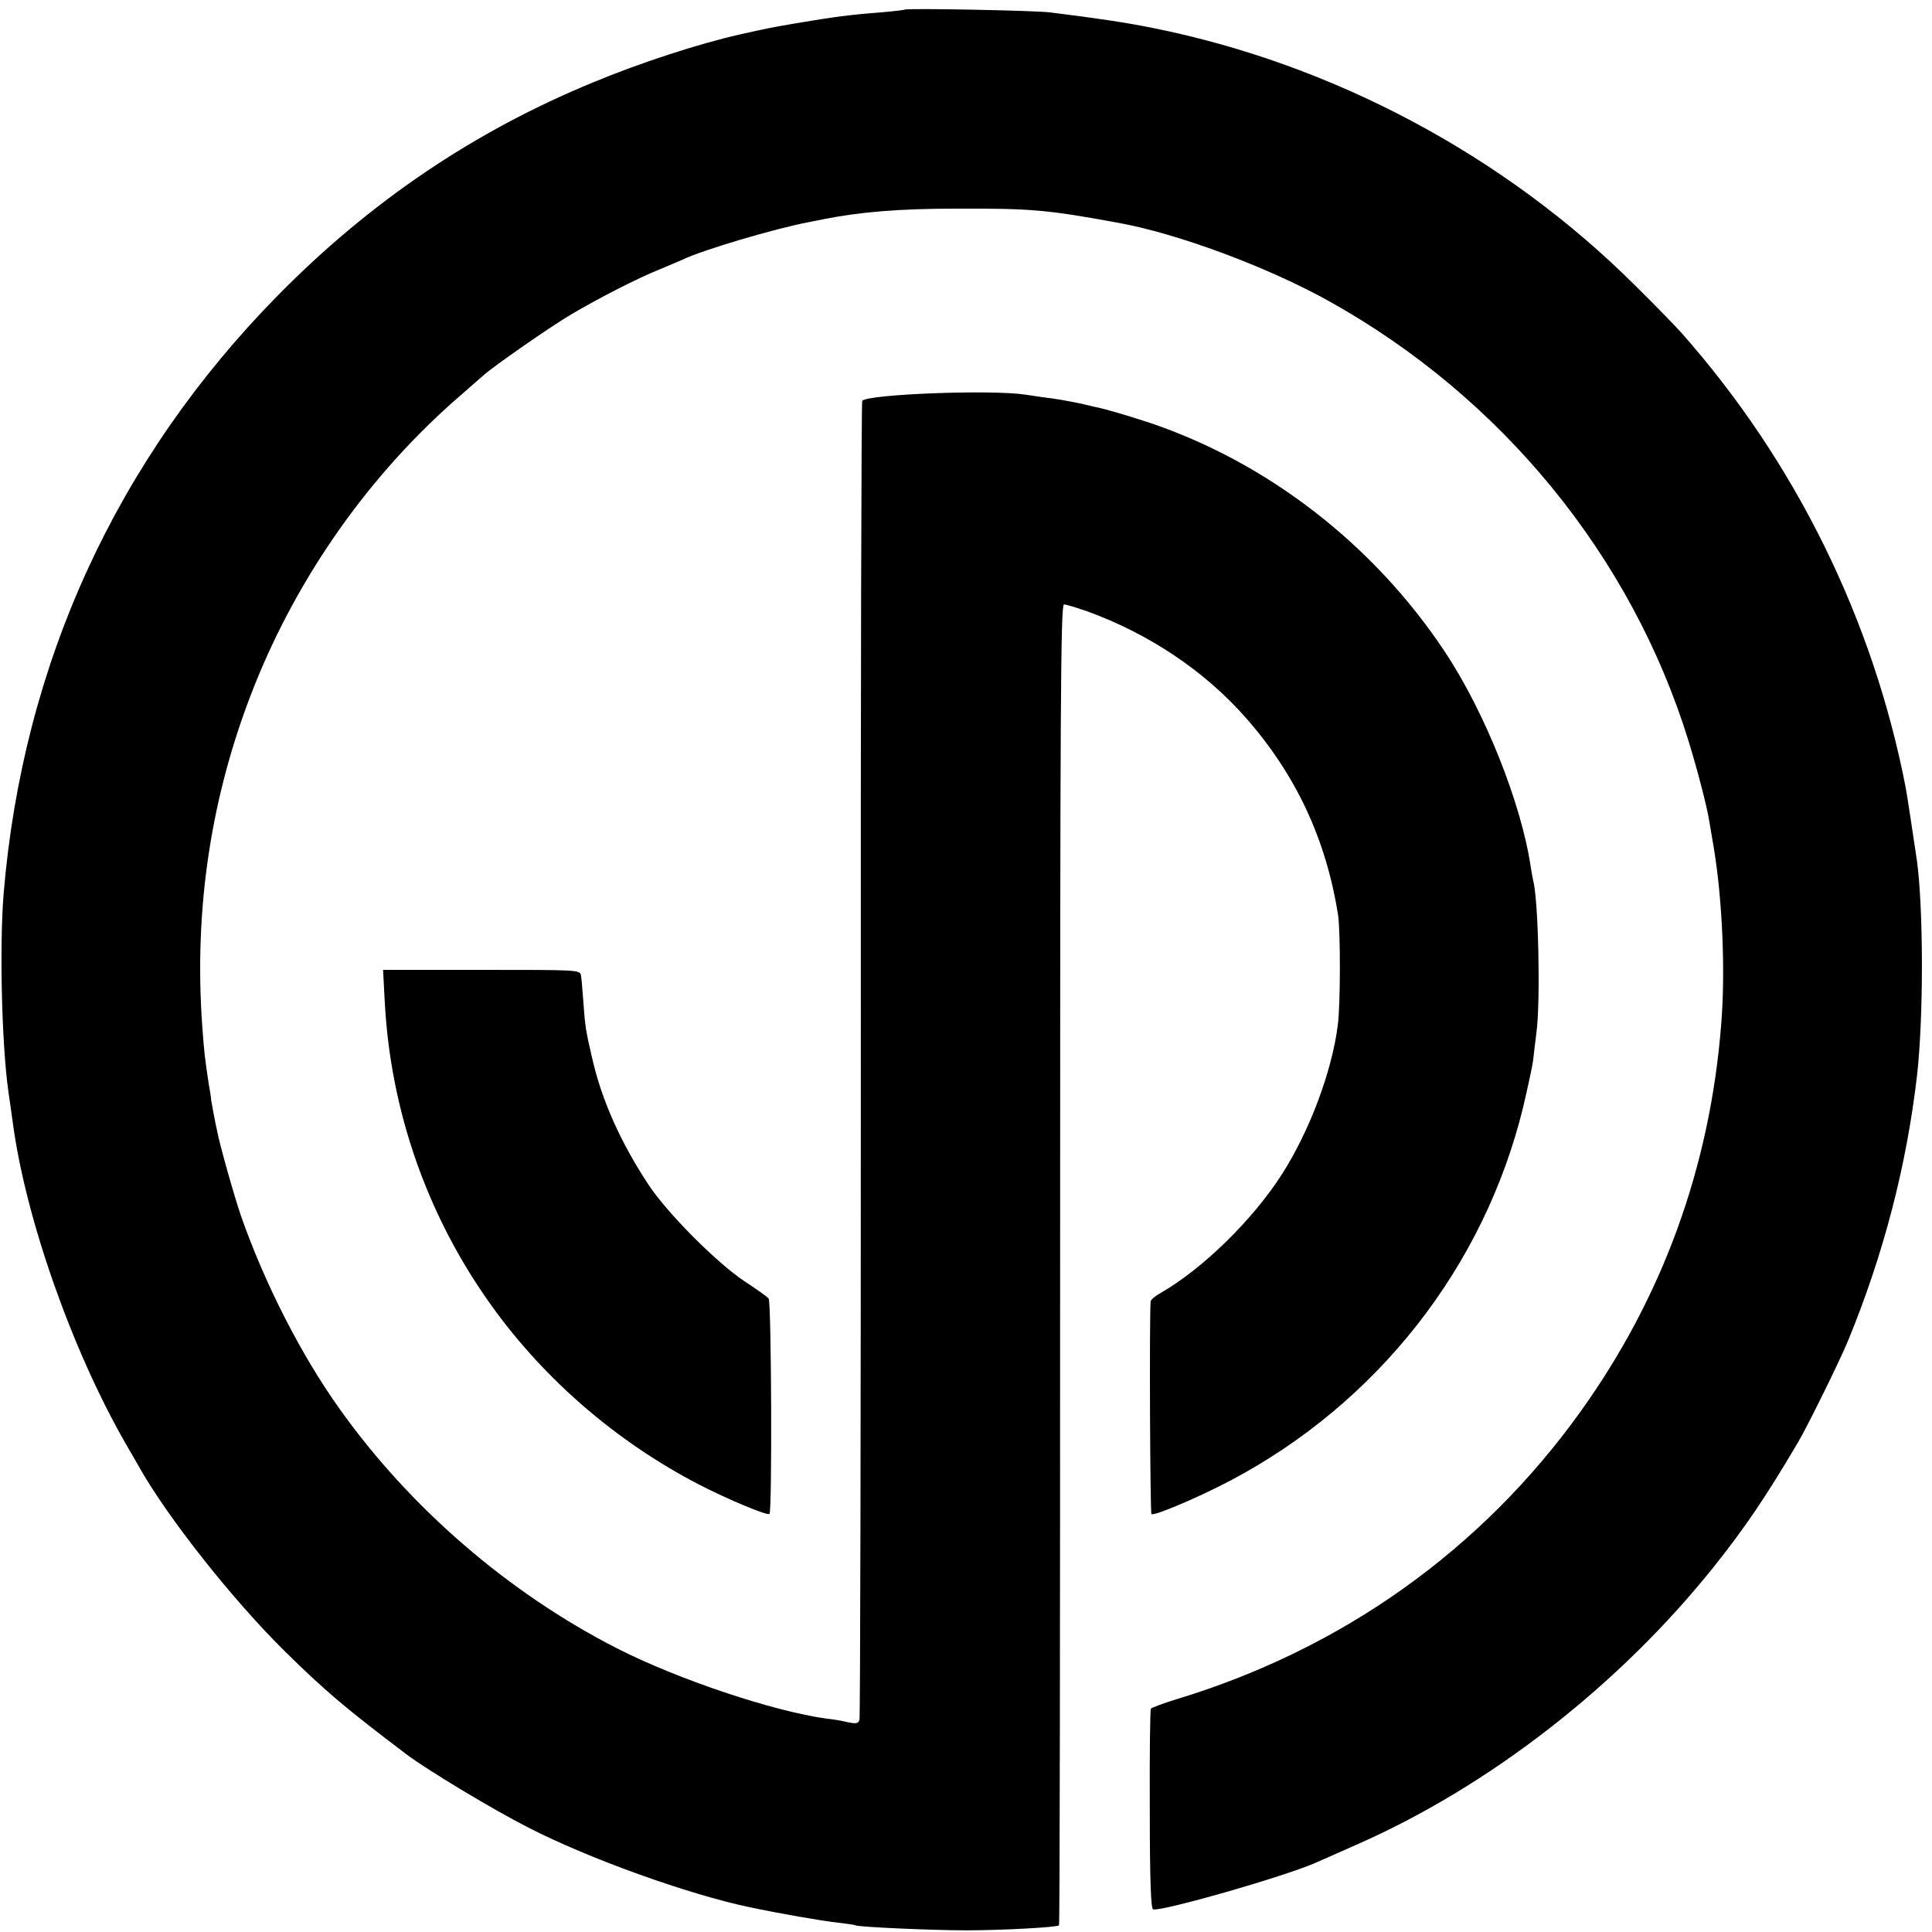<?xml version="1.0" standalone="no"?>
<!DOCTYPE svg PUBLIC "-//W3C//DTD SVG 20010904//EN"
 "http://www.w3.org/TR/2001/REC-SVG-20010904/DTD/svg10.dtd">
<svg version="1.0" xmlns="http://www.w3.org/2000/svg"
 width="700pt" height="700pt" viewBox="0 0 700 700"
 preserveAspectRatio="xMidYMid meet">
<g transform="translate(0,700) scale(0.1,-0.1)"
fill="#000000" stroke="none">
<path d="M3278 6965 c-1 -1 -41 -6 -88 -10 -116 -9 -167 -16 -310 -40 -93 -16
-92 -16 -200 -40 -147 -33 -362 -103 -530 -173 -433 -178 -809 -433 -1143
-772 -586 -596 -925 -1337 -994 -2170 -15 -186 -7 -539 17 -712 6 -40 13 -91
16 -113 46 -348 215 -827 409 -1165 21 -36 43 -74 49 -85 103 -183 338 -480
525 -665 149 -147 224 -210 446 -378 75 -56 310 -198 440 -264 218 -112 577
-241 800 -288 109 -23 263 -50 320 -56 33 -4 62 -8 65 -10 11 -6 278 -18 400
-18 131 0 330 11 337 18 3 2 4 1080 4 2395 0 2020 2 2391 14 2391 8 0 47 -12
87 -26 222 -81 424 -216 573 -386 181 -206 290 -440 333 -713 9 -56 9 -328 -1
-400 -21 -166 -102 -383 -202 -539 -106 -166 -288 -344 -442 -432 -18 -10 -33
-23 -34 -29 -5 -61 -2 -768 3 -771 11 -7 171 61 285 121 533 281 921 775 1062
1355 16 69 33 145 36 170 3 25 8 70 12 100 15 113 7 480 -12 550 -2 8 -6 31
-9 50 -34 229 -166 561 -312 780 -257 387 -642 685 -1071 829 -80 26 -153 48
-193 56 -8 2 -35 8 -60 14 -25 5 -67 13 -95 17 -27 3 -72 10 -99 14 -123 19
-567 2 -592 -22 -3 -4 -6 -1077 -5 -2385 0 -1308 -2 -2385 -5 -2394 -4 -14
-12 -15 -42 -9 -20 5 -55 11 -77 13 -191 26 -539 142 -760 255 -392 200 -750
509 -1005 868 -140 196 -272 456 -357 699 -24 70 -78 261 -86 306 -3 13 -9 42
-13 64 -4 22 -8 45 -9 50 0 6 -4 33 -9 60 -14 93 -16 110 -23 205 -31 429 32
840 187 1231 160 403 421 773 746 1054 38 33 77 68 88 77 36 32 241 175 316
219 98 58 238 130 320 163 36 15 74 31 85 36 70 34 333 112 455 135 14 3 36 7
50 10 135 27 277 39 485 39 271 1 329 -4 585 -51 217 -39 542 -160 765 -284
625 -348 1096 -923 1303 -1594 32 -104 67 -238 75 -290 3 -16 10 -61 17 -100
31 -190 42 -449 26 -640 -41 -516 -213 -986 -509 -1399 -359 -501 -863 -860
-1462 -1042 -49 -15 -92 -31 -95 -35 -3 -4 -5 -168 -4 -365 0 -257 4 -359 12
-362 29 -9 481 120 594 171 18 8 81 36 140 62 484 212 955 579 1299 1010 112
141 185 248 303 448 33 55 153 299 181 367 130 316 213 636 251 965 24 213 23
608 -1 780 -15 99 -35 234 -40 260 -118 610 -400 1182 -811 1647 -21 24 -97
102 -169 173 -471 470 -1094 803 -1750 934 -88 18 -207 36 -370 56 -53 7 -521
16 -527 10z"/>
<path d="M1394 3371 c21 -399 156 -782 390 -1106 192 -266 451 -489 747 -643
107 -55 250 -115 257 -107 10 10 7 768 -3 780 -5 7 -44 34 -85 61 -103 68
-283 249 -352 354 -100 152 -168 305 -202 454 -23 99 -26 115 -32 201 -3 44
-7 89 -9 101 -4 20 -9 20 -361 20 l-356 0 6 -115z"/>
</g>
</svg>
